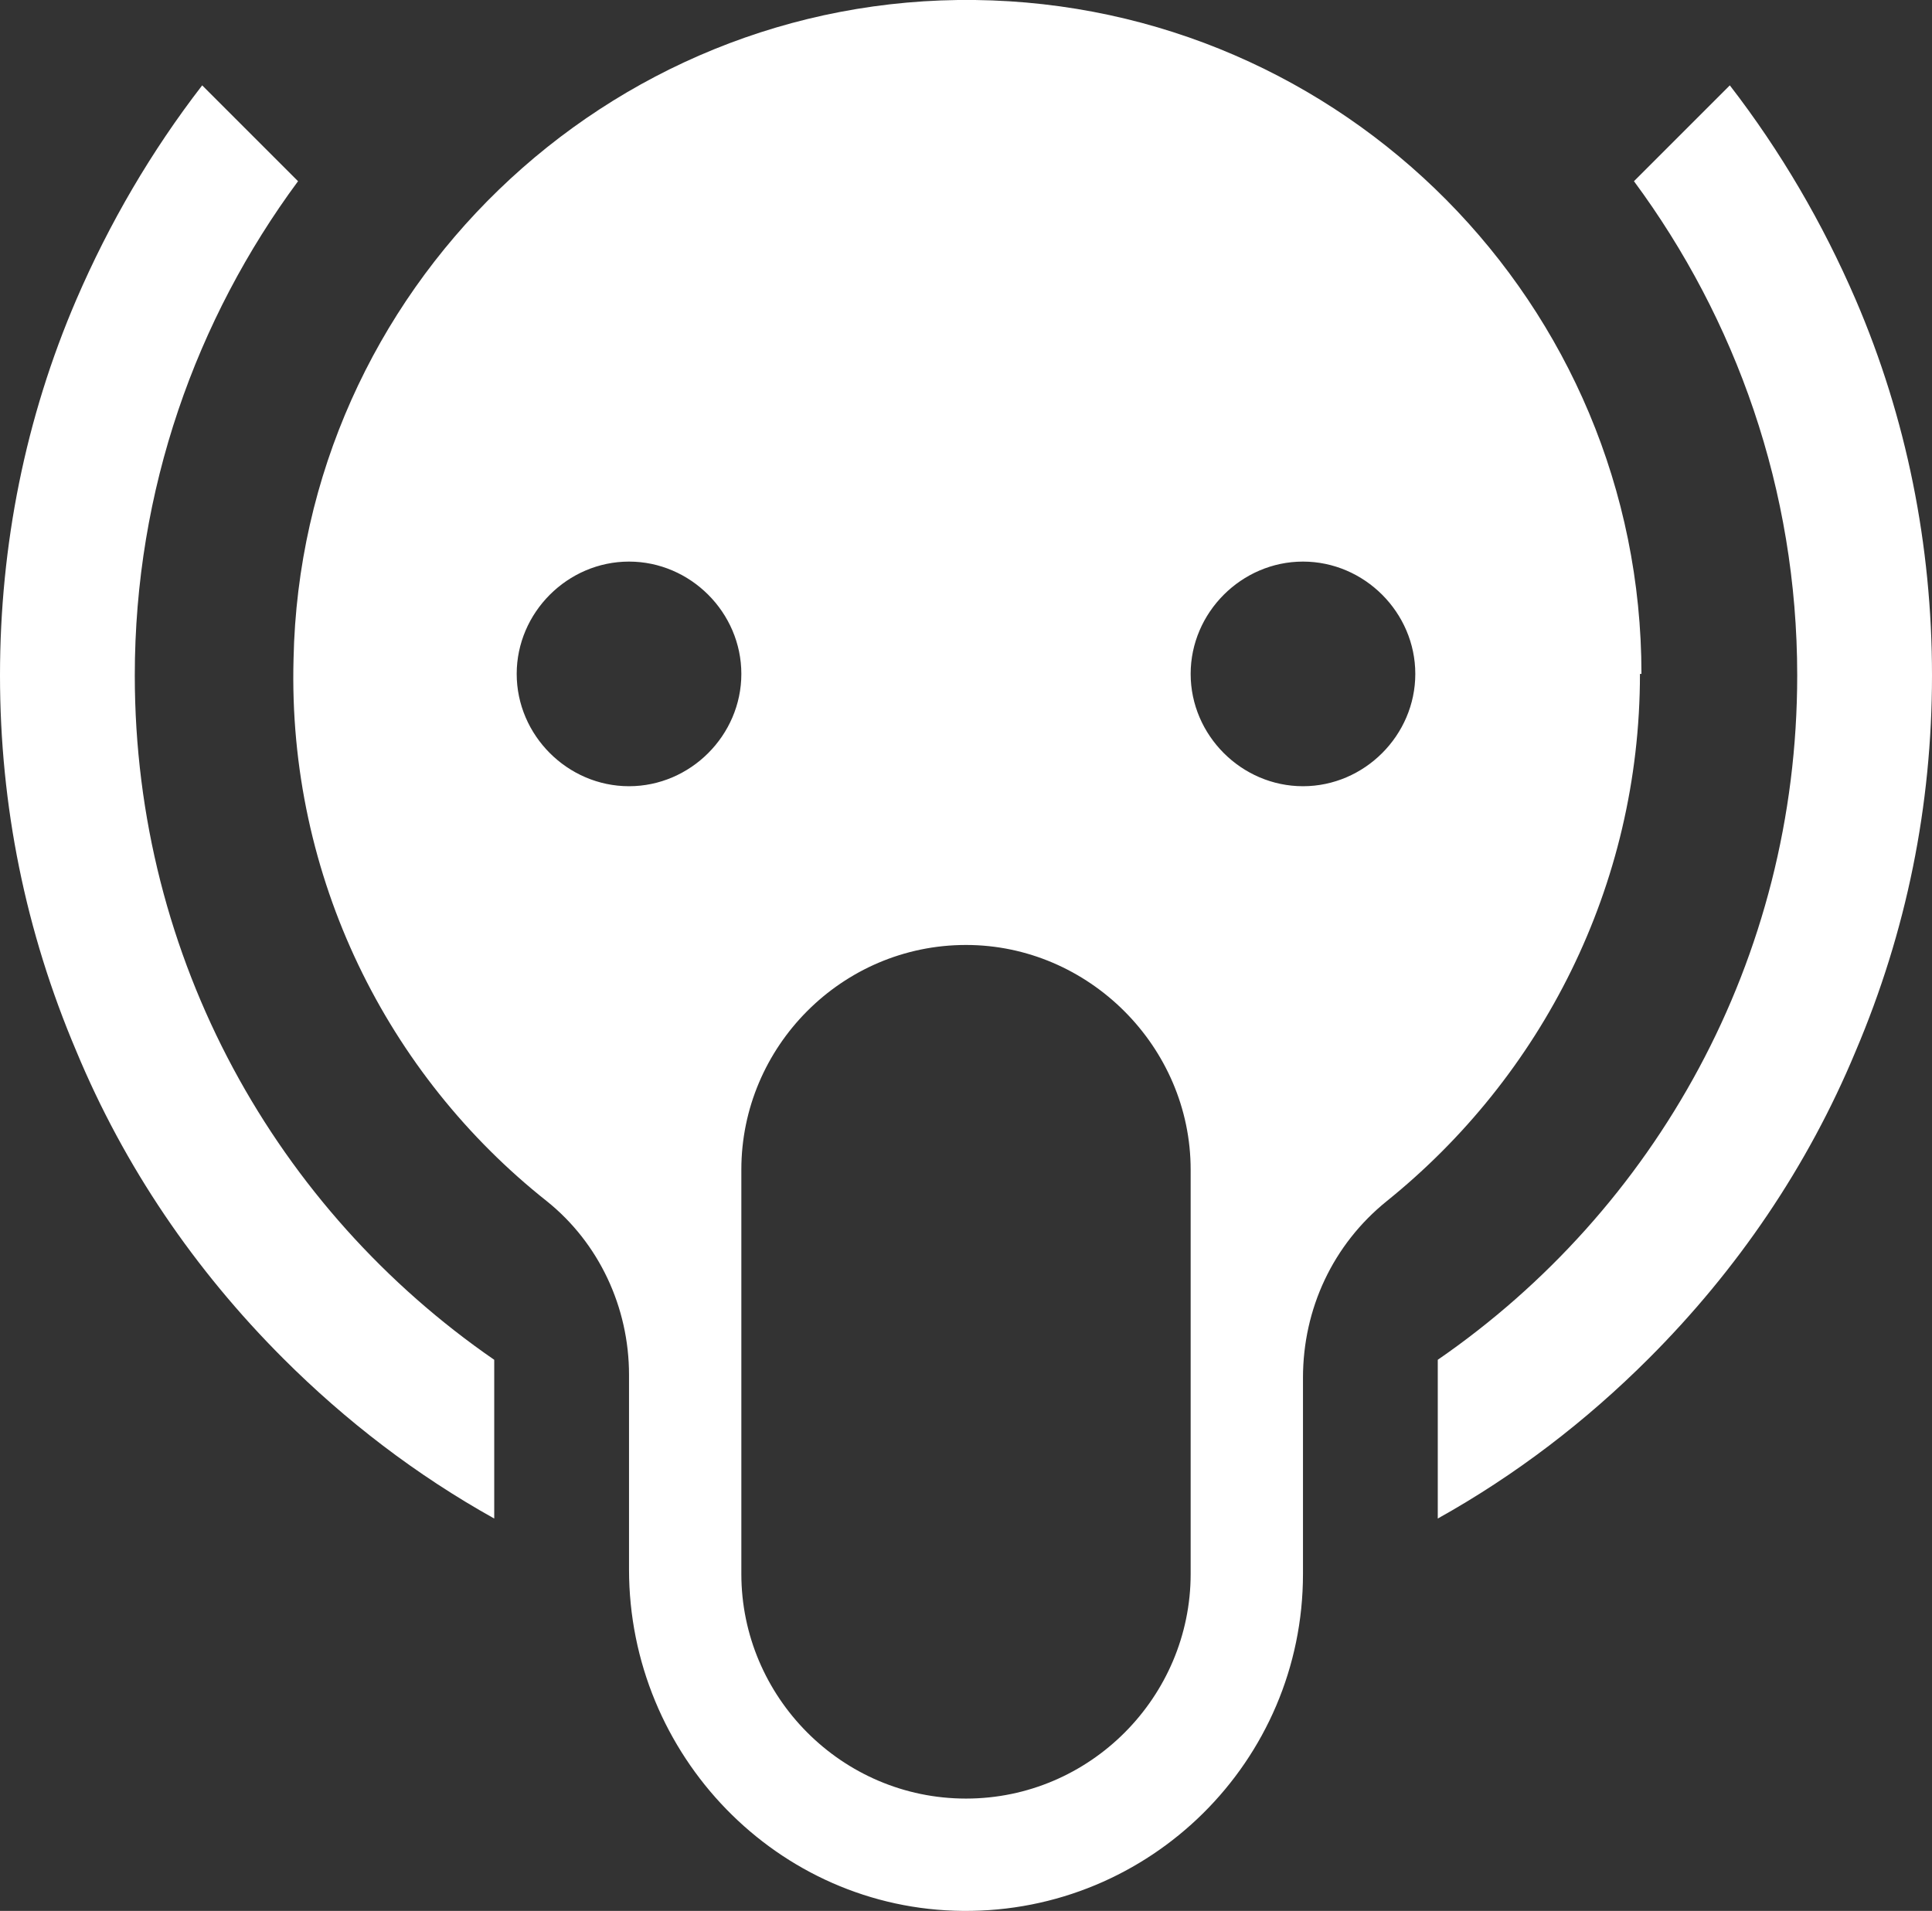 <?xml version="1.0" encoding="UTF-8"?> <svg xmlns="http://www.w3.org/2000/svg" id="_Слой_1" data-name="Слой_1" version="1.1" viewBox="0 0 129 127.6"><rect x="0" y="0" width="129" height="127.6" fill="#333333" stroke="none"/><defs><style> .st0 { fill: #fff; } </style></defs><path class="st0" d="M33,101.4c-5.2-2.9-9.9-6.5-14.1-10.7-5.9-5.9-10.6-12.8-13.8-20.5C1.7,62.2,0,53.8,0,45.1s1.7-17.2,5.1-25.1c2.2-5.1,5-9.9,8.4-14.3l6.4,6.4c-6.8,9.2-10.9,20.6-10.9,33,0,19,9.5,35.7,24,45.7v10.6ZM123.9,20c-2.2-5.1-5-9.9-8.4-14.3l-6.4,6.4c6.8,9.2,10.9,20.6,10.9,33,0,19-9.5,35.7-24,45.7v10.6c5.2-2.9,9.9-6.5,14.1-10.7,5.9-5.9,10.6-12.8,13.8-20.5,3.4-8,5.1-16.4,5.1-25.1s-1.7-17.2-5.1-25.1ZM109.5,45c0,14.2-6.6,26.9-16.9,35.2-3.6,2.9-5.6,7.2-5.6,11.8v13.1c0,12.5-10.2,22.6-22.7,22.5-12.4-.1-22.3-10.4-22.3-22.8v-13c0-4.5-2-8.8-5.5-11.6-10.6-8.4-17.3-21.6-16.9-36.2C20.1,19.4,40.5-.3,65.1,0c24.6.3,44.5,20.3,44.5,45ZM49.5,45c0-4.1-3.4-7.5-7.5-7.5s-7.5,3.4-7.5,7.5,3.4,7.5,7.5,7.5,7.5-3.4,7.5-7.5ZM79.5,78.1c0-8.2-6.8-15-15-15h0c-8.3,0-15,6.8-15,15v27c0,8.2,6.7,15,15,15h0c8.3,0,15-6.8,15-15v-27ZM94.5,45c0-4.1-3.4-7.5-7.5-7.5s-7.5,3.4-7.5,7.5,3.4,7.5,7.5,7.5,7.5-3.4,7.5-7.5Z"></path></svg> 